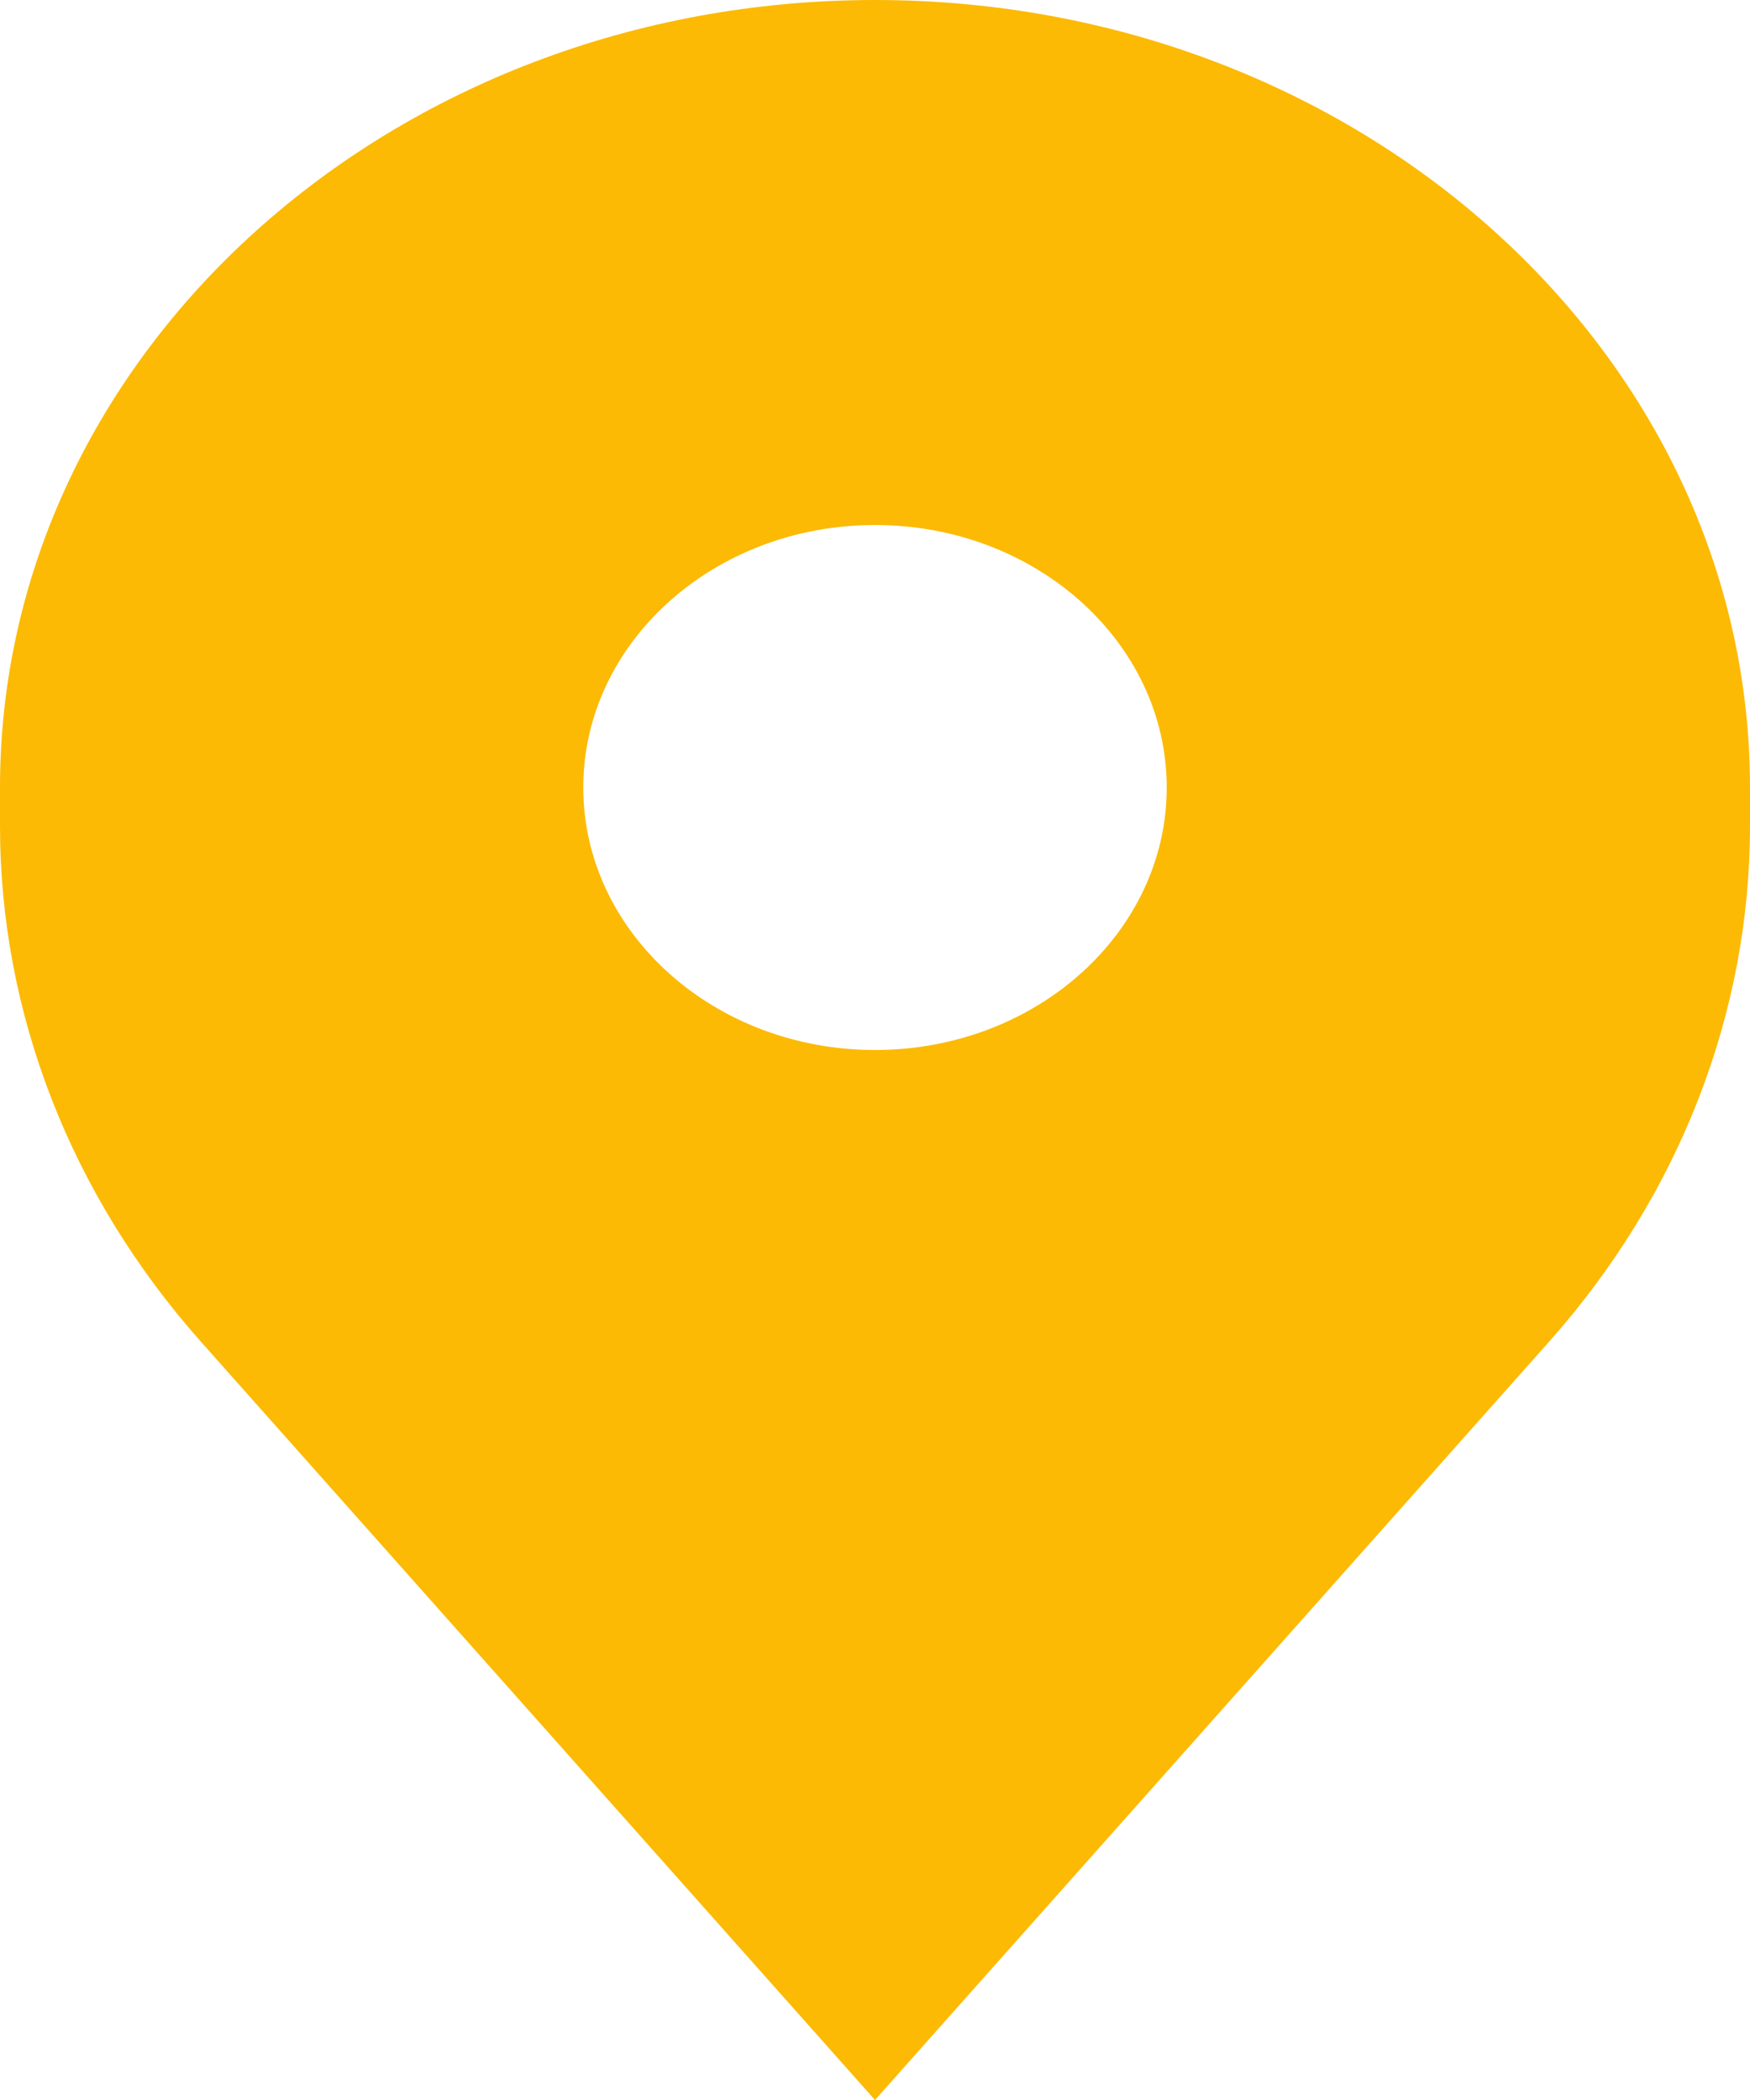 <?xml version="1.0" encoding="UTF-8"?> <svg xmlns="http://www.w3.org/2000/svg" width="10" height="12" viewBox="0 0 10 12" fill="none"><path fill-rule="evenodd" clip-rule="evenodd" d="M0 4.5V4.72C0 5.791 0.405 6.831 1.149 7.668L5 12L8.851 7.668C9.595 6.831 10 5.791 10 4.72V4.5C10 2.015 7.761 0 5 0C2.239 0 0 2.015 0 4.5ZM5 6C5.92 6 6.667 5.328 6.667 4.5C6.667 3.672 5.92 3 5 3C4.08 3 3.333 3.672 3.333 4.5C3.333 5.328 4.08 6 5 6Z" fill="#FCBA04"></path></svg> 